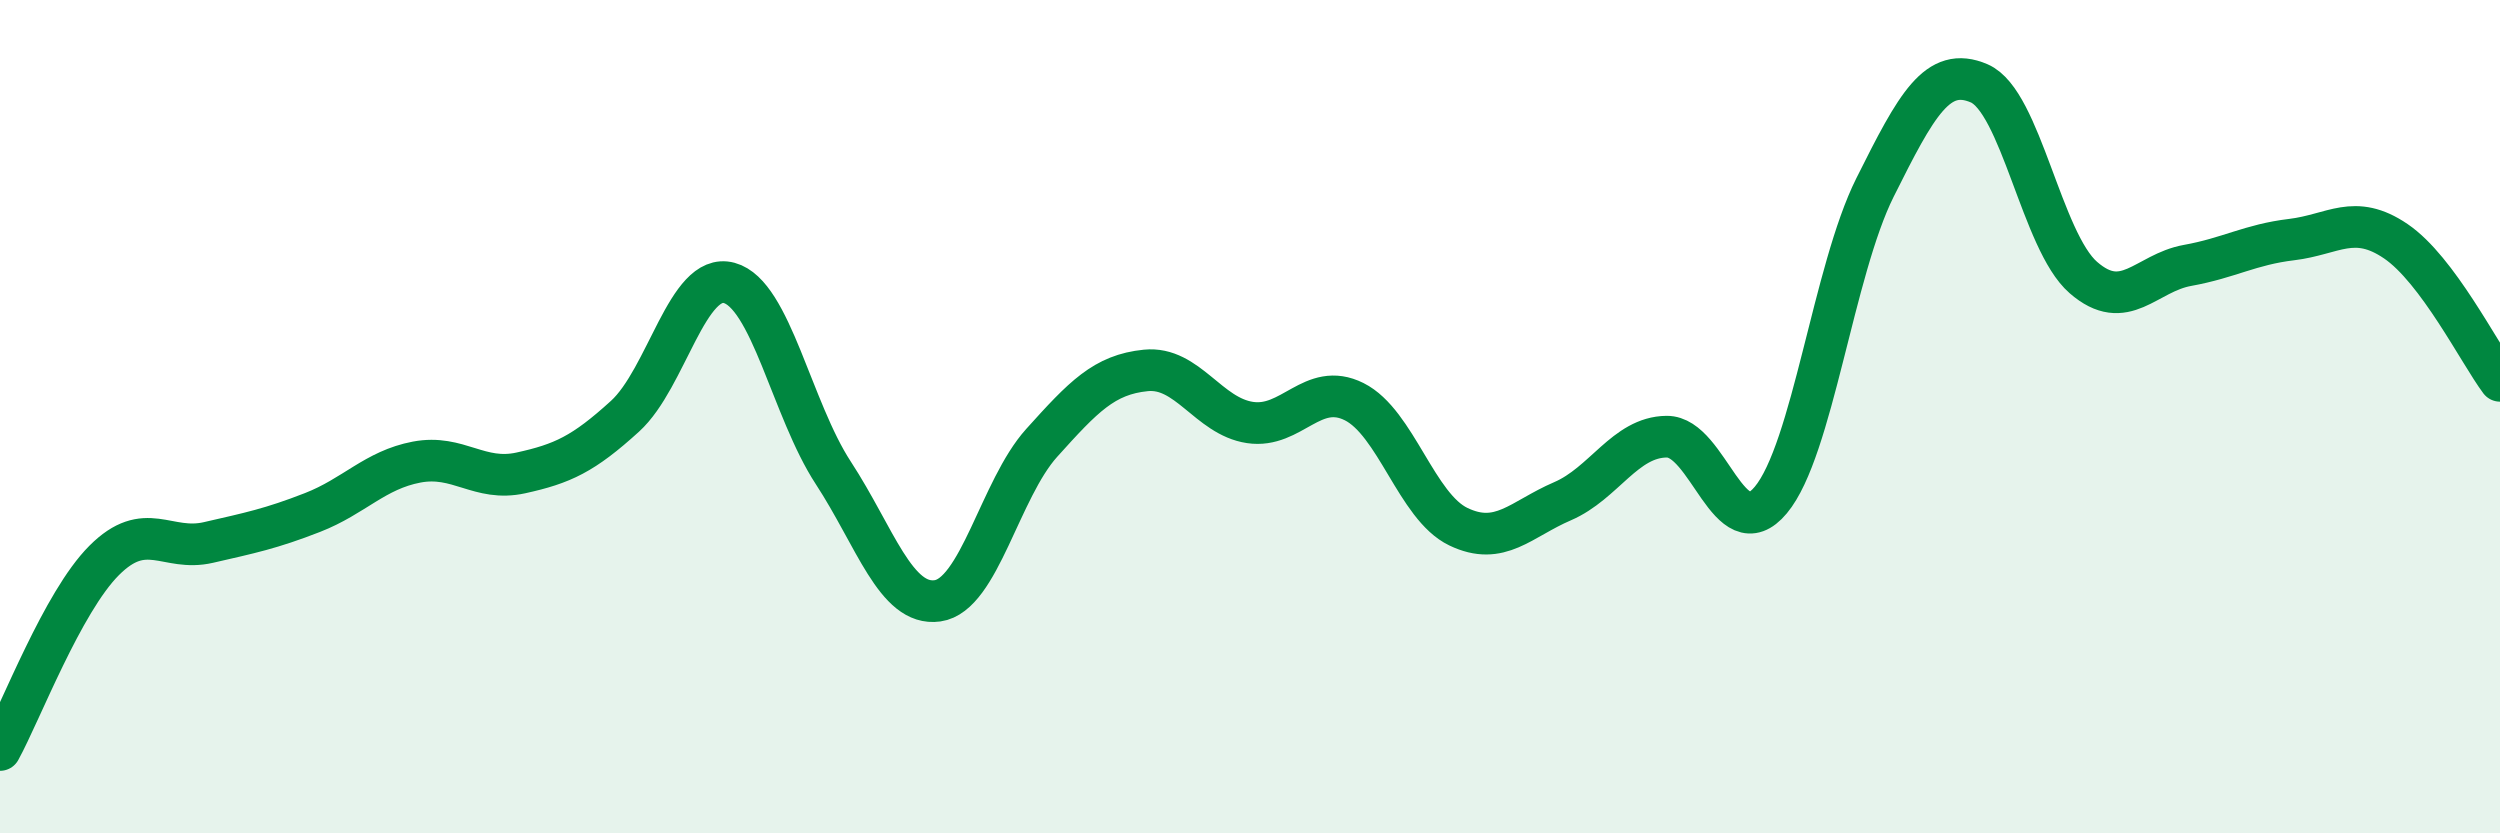 
    <svg width="60" height="20" viewBox="0 0 60 20" xmlns="http://www.w3.org/2000/svg">
      <path
        d="M 0,18 C 0.5,17.09 1.5,14.45 2.5,13.45 C 3.5,12.45 4,13.25 5,13.02 C 6,12.79 6.5,12.69 7.5,12.3 C 8.5,11.91 9,11.28 10,11.09 C 11,10.9 11.5,11.57 12.5,11.35 C 13.5,11.13 14,10.9 15,9.99 C 16,9.08 16.5,6.52 17.5,6.79 C 18.5,7.06 19,9.82 20,11.35 C 21,12.88 21.5,14.56 22.5,14.42 C 23.5,14.28 24,11.74 25,10.63 C 26,9.52 26.5,8.99 27.5,8.89 C 28.5,8.79 29,9.99 30,10.14 C 31,10.29 31.5,9.14 32.5,9.64 C 33.5,10.14 34,12.16 35,12.64 C 36,13.12 36.5,12.46 37.5,12.03 C 38.5,11.6 39,10.49 40,10.48 C 41,10.47 41.5,13.2 42.5,12 C 43.5,10.8 44,6.5 45,4.5 C 46,2.5 46.5,1.57 47.5,2 C 48.5,2.43 49,5.79 50,6.66 C 51,7.53 51.5,6.55 52.5,6.37 C 53.5,6.19 54,5.87 55,5.75 C 56,5.63 56.5,5.11 57.5,5.79 C 58.5,6.47 59.5,8.47 60,9.14L60 20L0 20Z"
        fill="#008740"
        opacity="0.1"
        stroke-linecap="round"
        stroke-linejoin="round"
      />
      <path
        d="M 0,18 C 0.5,17.09 1.5,14.45 2.5,13.45 C 3.5,12.45 4,13.25 5,13.02 C 6,12.79 6.5,12.69 7.5,12.3 C 8.5,11.91 9,11.28 10,11.09 C 11,10.9 11.5,11.57 12.5,11.35 C 13.5,11.13 14,10.9 15,9.99 C 16,9.08 16.5,6.52 17.5,6.79 C 18.5,7.06 19,9.82 20,11.35 C 21,12.88 21.5,14.56 22.5,14.42 C 23.5,14.28 24,11.74 25,10.63 C 26,9.52 26.5,8.99 27.5,8.89 C 28.5,8.79 29,9.99 30,10.14 C 31,10.29 31.5,9.14 32.5,9.64 C 33.5,10.14 34,12.16 35,12.64 C 36,13.12 36.5,12.46 37.5,12.03 C 38.5,11.6 39,10.49 40,10.48 C 41,10.47 41.5,13.2 42.5,12 C 43.5,10.8 44,6.5 45,4.5 C 46,2.5 46.5,1.57 47.5,2 C 48.5,2.43 49,5.79 50,6.66 C 51,7.53 51.5,6.55 52.5,6.37 C 53.5,6.19 54,5.87 55,5.75 C 56,5.63 56.5,5.11 57.5,5.79 C 58.5,6.47 59.5,8.47 60,9.14"
        stroke="#008740"
        stroke-width="1"
        fill="none"
        stroke-linecap="round"
        stroke-linejoin="round"
      />
    </svg>
  